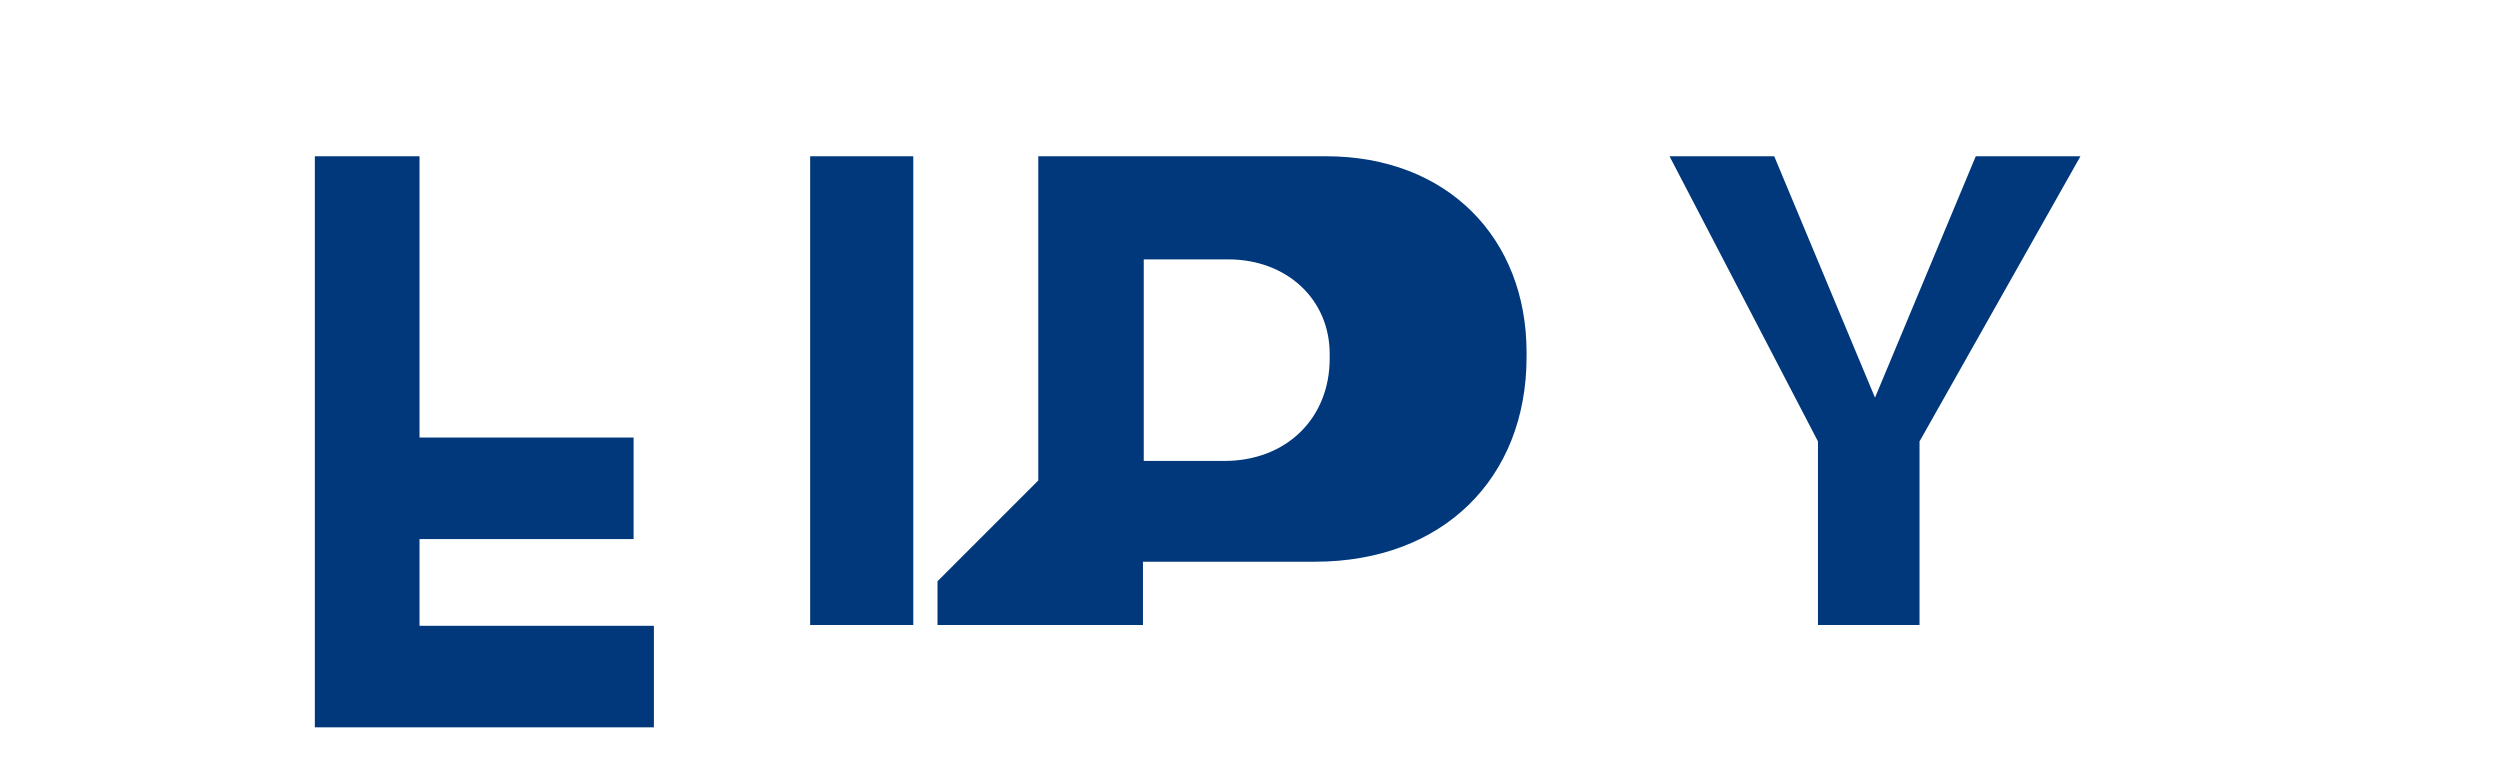 <svg width="128" height="40" viewBox="0 0 128 40" fill="none" xmlns="http://www.w3.org/2000/svg"><path d="M16.12 8h5.36v14.4h10.96v5.2H21.48v4.44h12v5.2H16.12V8zM41.48 8h5.28v24h-5.28V8zM53.16 8h14.72c6.24 0 10.28 4.2 10.28 10.04v.24c0 6.2-4.28 10.48-10.84 10.48h-8.8V32H48v-2.24l5.16-5.16V8zm9.52 15.6c3.2 0 5.4-2.2 5.4-5.24v-.24c0-2.8-2.2-4.84-5.2-4.84h-4.32v10.32h4.12zM85.48 8h5.36L96 20.36 101.16 8h5.36l-8.24 14.6V32h-5.2V22.6L85.48 8z" fill="#00387b"/></svg>
